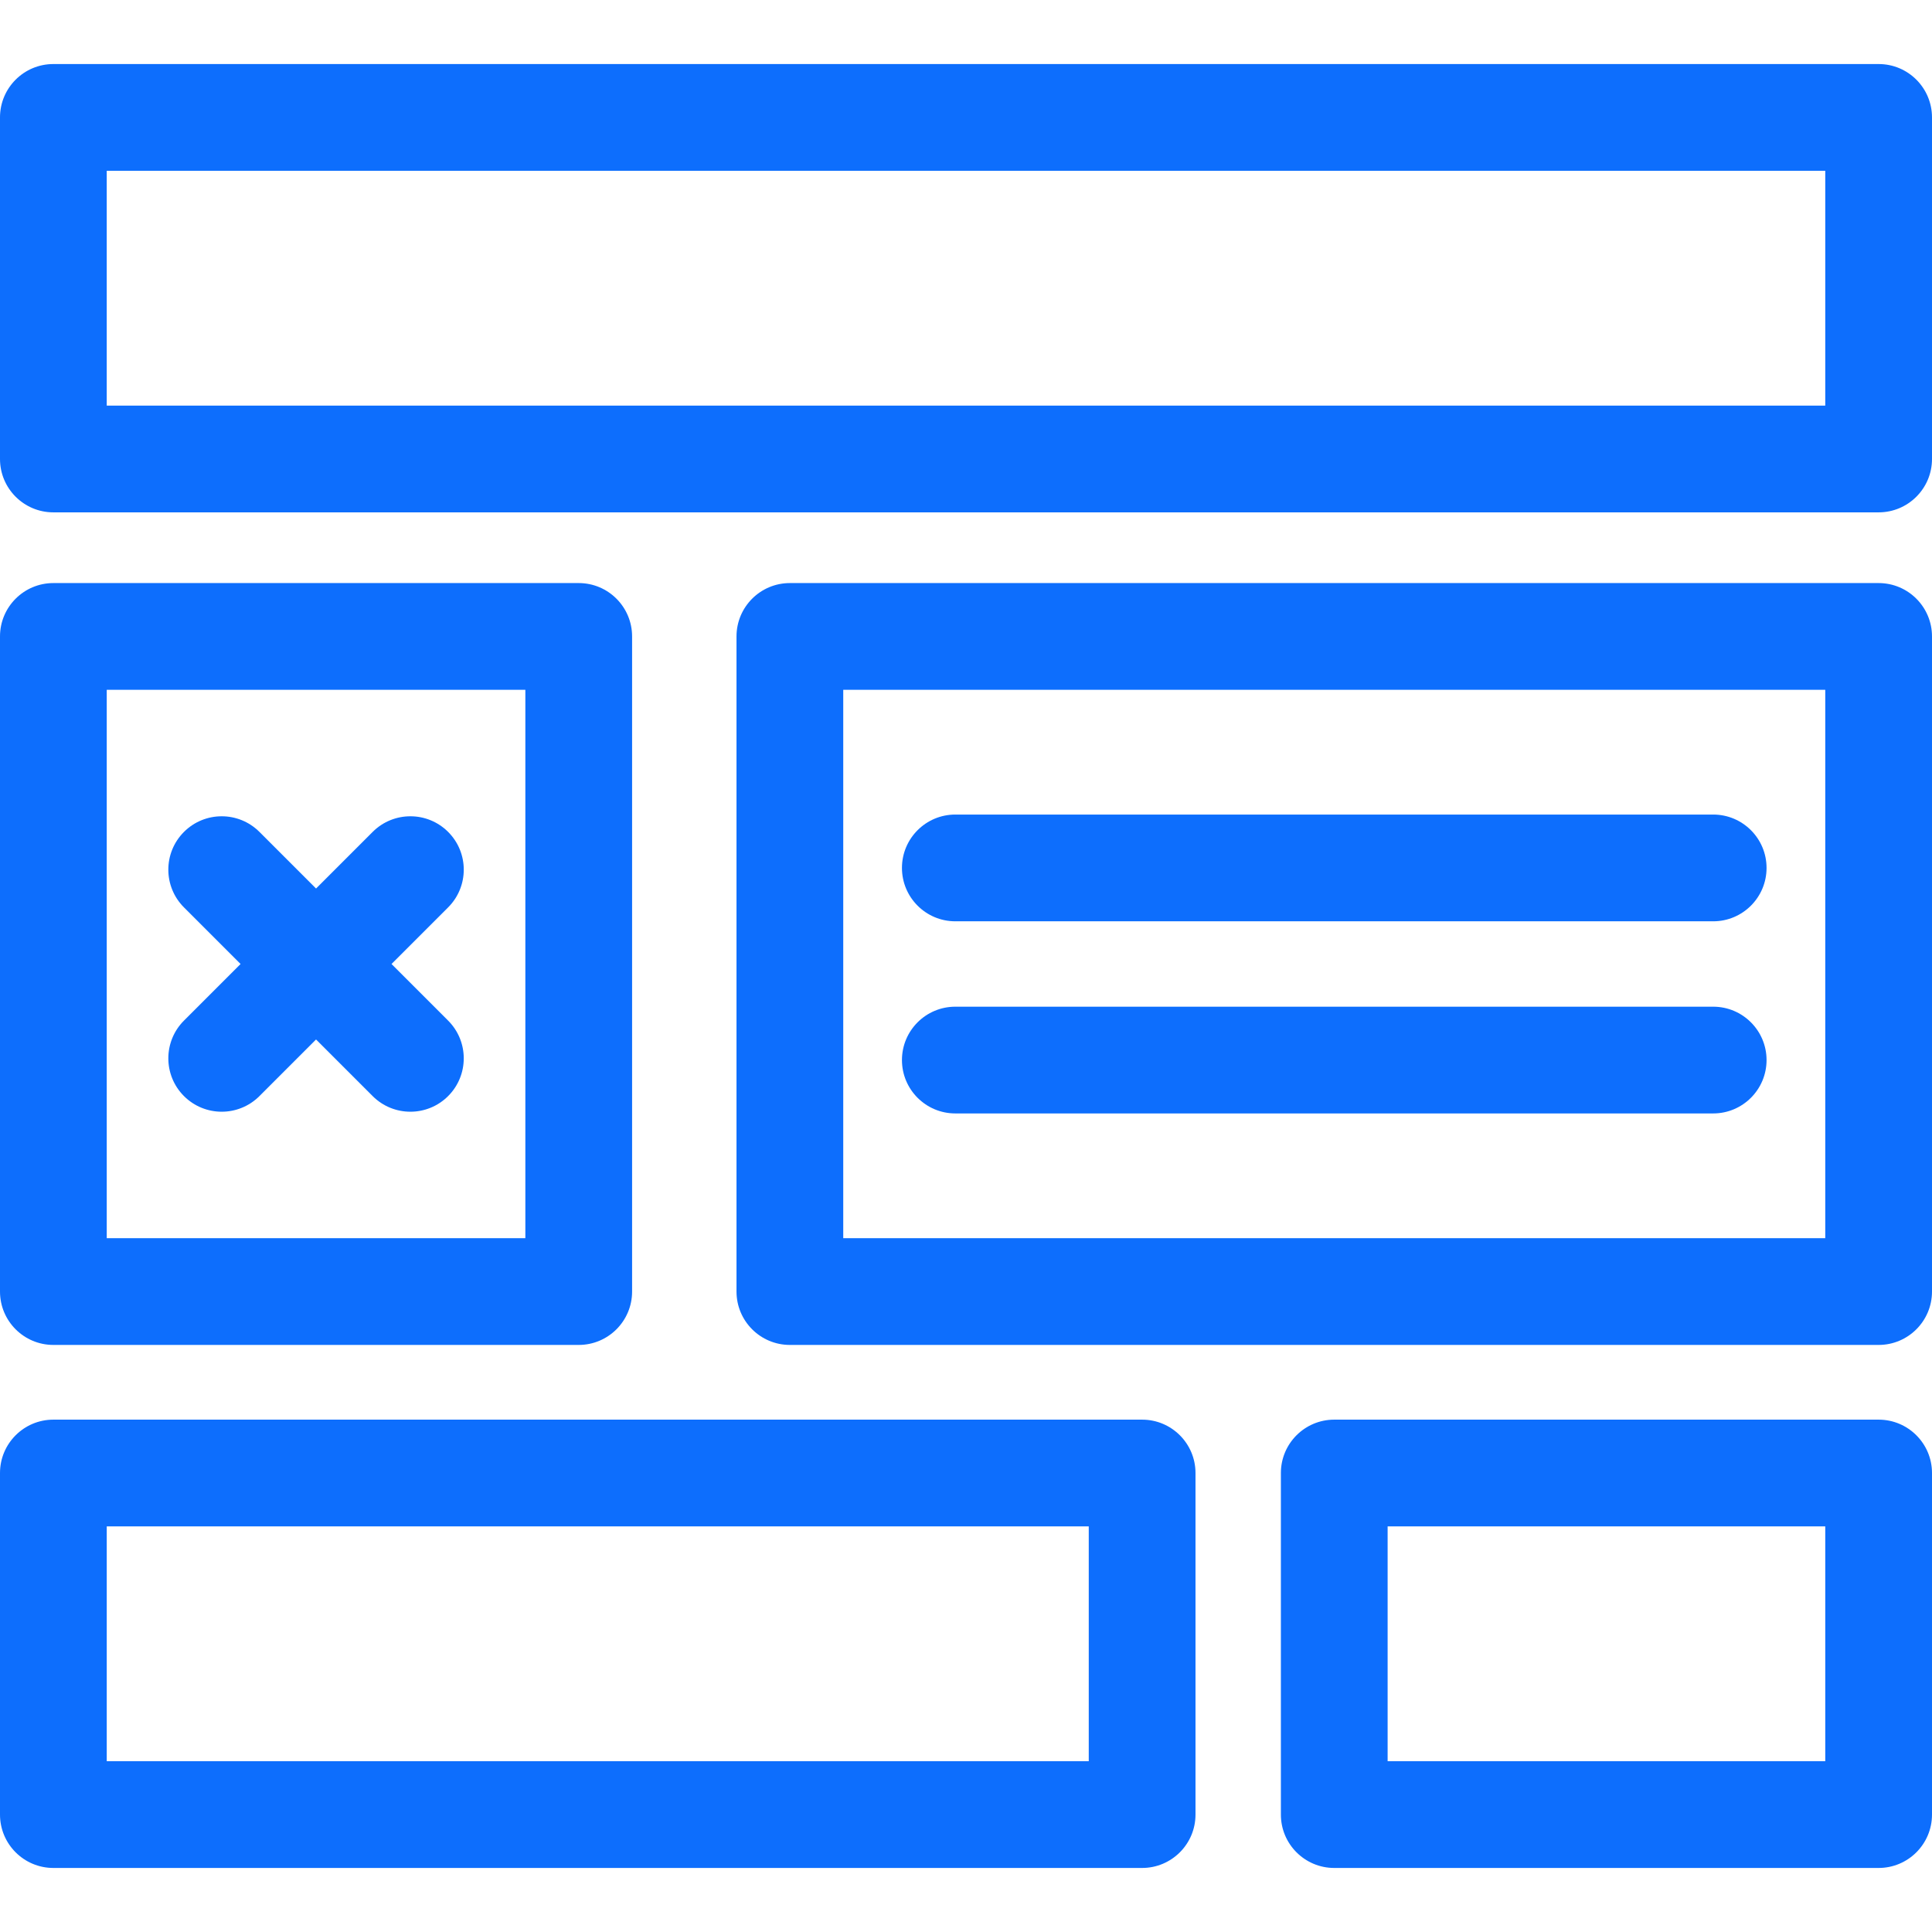 <!DOCTYPE svg PUBLIC "-//W3C//DTD SVG 1.1//EN" "http://www.w3.org/Graphics/SVG/1.1/DTD/svg11.dtd">
<!-- Uploaded to: SVG Repo, www.svgrepo.com, Transformed by: SVG Repo Mixer Tools -->
<svg fill="#0D6EFD" height="120px" width="120px" version="1.1" xmlns="http://www.w3.org/2000/svg" viewBox="0 0 362 362" xmlns:xlink="http://www.w3.org/1999/xlink" enable-background="new 0 0 362 362">
<g id="SVGRepo_bgCarrier" stroke-width="0"/>
<g id="SVGRepo_tracerCarrier" stroke-linecap="round" stroke-linejoin="round"/>
<g id="SVGRepo_iconCarrier"> <g> <path d="m214,266h-204c-5.523,0-10,4.477-10,10v64c0,5.523 4.477,10 10,10h204c5.522,0 10-4.477 10-10v-64c0-5.523-4.478-10-10-10zm-10,64h-184v-44h184v44z"/> <path d="m352,12h-342c-5.523,0-10,4.477-10,10v64c0,5.523 4.477,10 10,10h342c5.522,0 10-4.477 10-10v-64c0-5.523-4.478-10-10-10zm-10,64h-322v-44h322v44z"/> <path d="m352,109.25h-204c-5.523,0-10,4.477-10,10v122.75c0,5.523 4.477,10 10,10h204c5.522,0 10-4.477 10-10v-122.75c0-5.523-4.478-10-10-10zm-10,122.75h-184v-102.75h184v102.75z"/> <path d="M10,252h98.436c5.523,0,10-4.477,10-10V119.25c0-5.523-4.477-10-10-10H10c-5.523,0-10,4.477-10,10V242 C0,247.523,4.477,252,10,252z M20,129.25h78.436V232H20V129.25z"/> <path d="m352,266h-102c-5.522,0-10,4.477-10,10v64c0,5.523 4.478,10 10,10h102c5.522,0 10-4.477 10-10v-64c0-5.523-4.478-10-10-10zm-10,64h-82v-44h82v44z"/> <path d="m179,172.625h142c5.522,0 10-4.477 10-10s-4.478-10-10-10h-142c-5.523,0-10,4.477-10,10s4.477,10 10,10z"/> <path d="m179,208.625h142c5.522,0 10-4.477 10-10s-4.478-10-10-10h-142c-5.523,0-10,4.477-10,10s4.477,10 10,10z"/> <path d="m83.967,155.876c-3.905-3.905-10.237-3.905-14.143,0l-10.606,10.606-10.606-10.606c-3.905-3.905-10.237-3.905-14.143,0s-3.905,10.237 0,14.143l10.606,10.606-10.606,10.606c-3.905,3.905-3.905,10.237 0,14.143 1.953,1.953 4.512,2.929 7.071,2.929s5.119-0.976 7.071-2.929l10.606-10.606 10.606,10.606c1.953,1.953 4.512,2.929 7.071,2.929s5.119-0.976 7.071-2.929c3.905-3.905 3.905-10.237 0-14.143l-10.605-10.606 10.606-10.606c3.906-3.906 3.906-10.238 0.001-14.143z"/> </g> </g>
</svg>